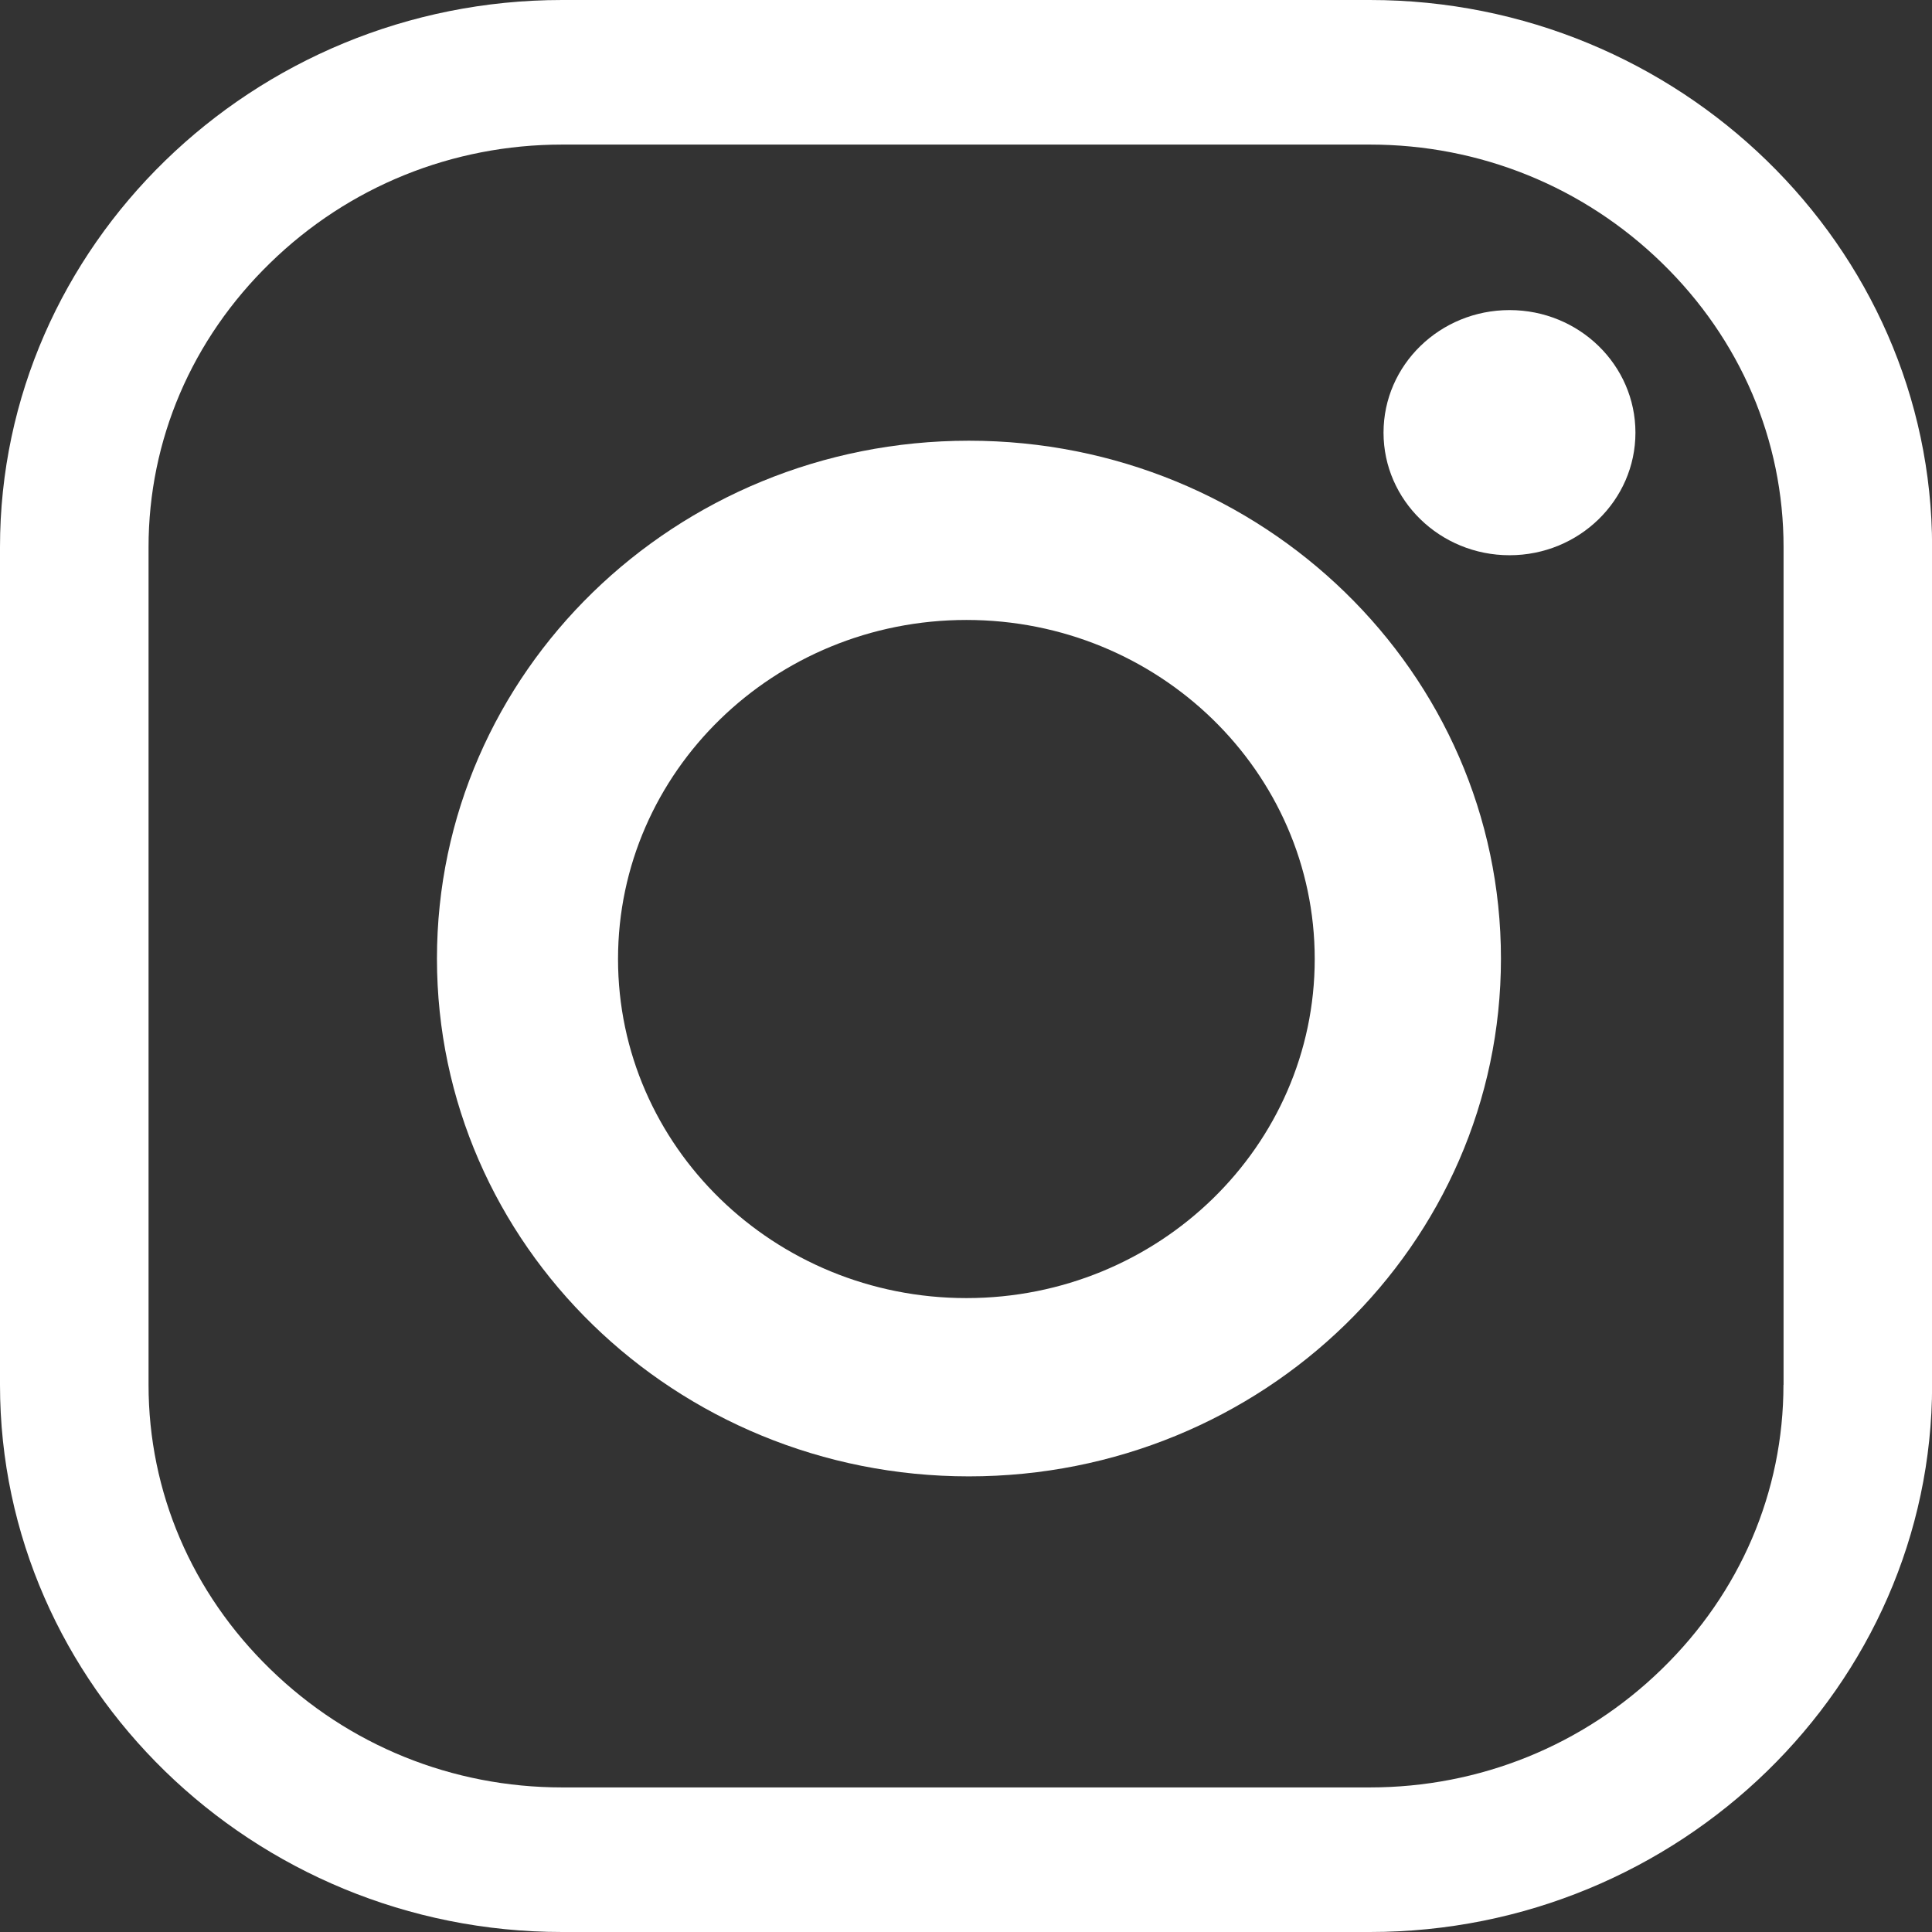 <svg width="18" height="18" viewBox="0 0 18 18" fill="none" xmlns="http://www.w3.org/2000/svg">
<rect x="0" y="0" width="18" height="18" fill="#333333" stroke="none"/>
<g clip-path="url(#clip0_53_2222)">
<path d="M12.763 0H5.237C2.357 0 0 2.294 0 5.097V12.903C0 15.706 2.357 18 5.237 18H12.764C15.644 18 18.001 15.706 18.001 12.903V5.097C18 2.294 15.643 0 12.763 0ZM16.616 12.903C16.616 13.899 16.214 14.839 15.483 15.55C14.753 16.262 13.786 16.653 12.763 16.653H5.237C4.214 16.653 3.247 16.262 2.517 15.55C1.786 14.839 1.384 13.899 1.384 12.903V5.097C1.384 4.101 1.786 3.161 2.517 2.45C3.247 1.738 4.214 1.347 5.237 1.347H12.764C13.787 1.347 14.753 1.738 15.484 2.45C16.215 3.161 16.617 4.101 16.617 5.097V12.903H16.616Z" fill="white"/>
<path d="M9.027 4.106C6.29 4.106 4.071 6.266 4.071 8.931C4.071 11.596 6.29 13.755 9.027 13.755C11.765 13.755 13.984 11.596 13.984 8.931C13.984 6.266 11.765 4.106 9.027 4.106ZM9.004 12.094C7.211 12.094 5.758 10.679 5.758 8.935C5.758 7.191 7.212 5.776 9.004 5.776C10.796 5.776 12.249 7.191 12.249 8.935C12.249 10.679 10.796 12.094 9.004 12.094Z" fill="white"/>
<path d="M14.064 5.173C14.712 5.173 15.237 4.661 15.237 4.031C15.237 3.4 14.712 2.889 14.064 2.889C13.416 2.889 12.89 3.4 12.89 4.031C12.89 4.661 13.416 5.173 14.064 5.173Z" fill="white"/>
</g>
<defs>
<clipPath id="clip0_53_2222">
<rect width="18" height="18" fill="white"/>
</clipPath>
</defs>
</svg>
